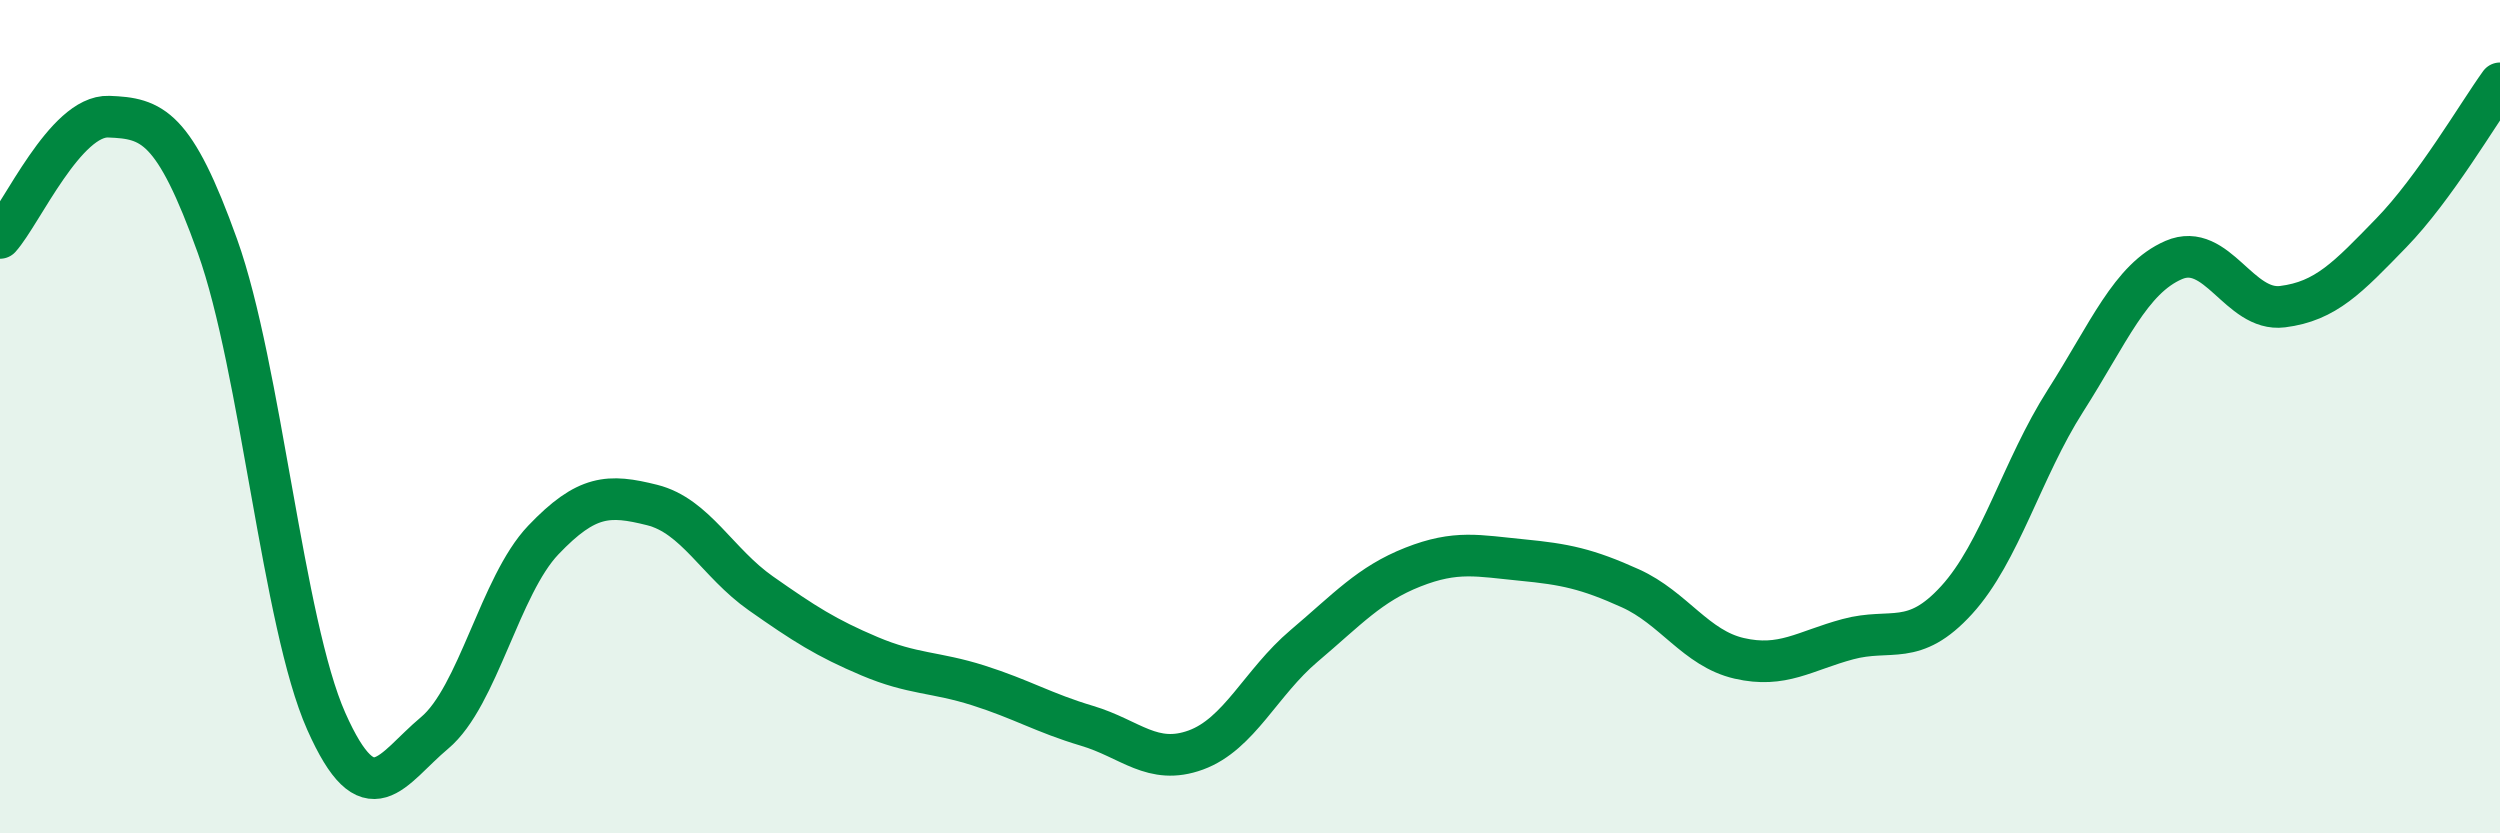 
    <svg width="60" height="20" viewBox="0 0 60 20" xmlns="http://www.w3.org/2000/svg">
      <path
        d="M 0,5.71 C 0.52,5.13 1.57,2.76 2.61,2.8 C 3.65,2.84 4.18,3.01 5.22,5.91 C 6.26,8.81 6.79,14.97 7.83,17.31 C 8.87,19.65 9.39,18.46 10.43,17.59 C 11.47,16.72 12,14.05 13.04,12.96 C 14.08,11.87 14.61,11.86 15.65,12.12 C 16.69,12.38 17.22,13.51 18.26,14.24 C 19.3,14.97 19.83,15.31 20.87,15.75 C 21.91,16.19 22.44,16.12 23.48,16.45 C 24.52,16.78 25.05,17.11 26.09,17.42 C 27.13,17.73 27.66,18.38 28.7,18 C 29.74,17.62 30.26,16.38 31.3,15.5 C 32.34,14.62 32.87,14.02 33.91,13.61 C 34.95,13.2 35.48,13.34 36.52,13.44 C 37.56,13.54 38.09,13.65 39.13,14.12 C 40.17,14.59 40.7,15.56 41.74,15.8 C 42.78,16.04 43.31,15.62 44.35,15.34 C 45.39,15.06 45.92,15.54 46.96,14.4 C 48,13.26 48.53,11.25 49.57,9.62 C 50.61,7.99 51.13,6.69 52.17,6.24 C 53.21,5.79 53.74,7.49 54.78,7.36 C 55.82,7.23 56.35,6.66 57.39,5.59 C 58.43,4.52 59.48,2.72 60,2L60 20L0 20Z"
        fill="#008740"
        opacity="0.1"
        stroke-linecap="round"
        stroke-linejoin="round"
      />
      <path
        d="M 0,5.71 C 0.52,5.13 1.57,2.76 2.61,2.8 C 3.65,2.84 4.18,3.01 5.22,5.91 C 6.26,8.81 6.79,14.97 7.83,17.31 C 8.87,19.65 9.39,18.46 10.43,17.59 C 11.47,16.72 12,14.05 13.04,12.96 C 14.08,11.87 14.61,11.86 15.65,12.12 C 16.69,12.38 17.22,13.51 18.26,14.24 C 19.3,14.97 19.83,15.31 20.87,15.75 C 21.91,16.19 22.44,16.12 23.48,16.45 C 24.52,16.78 25.05,17.11 26.09,17.42 C 27.13,17.73 27.66,18.38 28.7,18 C 29.74,17.62 30.26,16.38 31.3,15.5 C 32.34,14.62 32.87,14.02 33.91,13.61 C 34.95,13.2 35.48,13.34 36.52,13.44 C 37.56,13.54 38.09,13.65 39.13,14.12 C 40.17,14.59 40.7,15.56 41.74,15.8 C 42.78,16.04 43.31,15.62 44.35,15.34 C 45.39,15.06 45.92,15.54 46.96,14.4 C 48,13.26 48.53,11.25 49.57,9.62 C 50.61,7.99 51.13,6.69 52.17,6.24 C 53.21,5.79 53.74,7.49 54.78,7.36 C 55.82,7.23 56.35,6.66 57.39,5.59 C 58.43,4.52 59.48,2.72 60,2"
        stroke="#008740"
        stroke-width="1"
        fill="none"
        stroke-linecap="round"
        stroke-linejoin="round"
      />
    </svg>
  